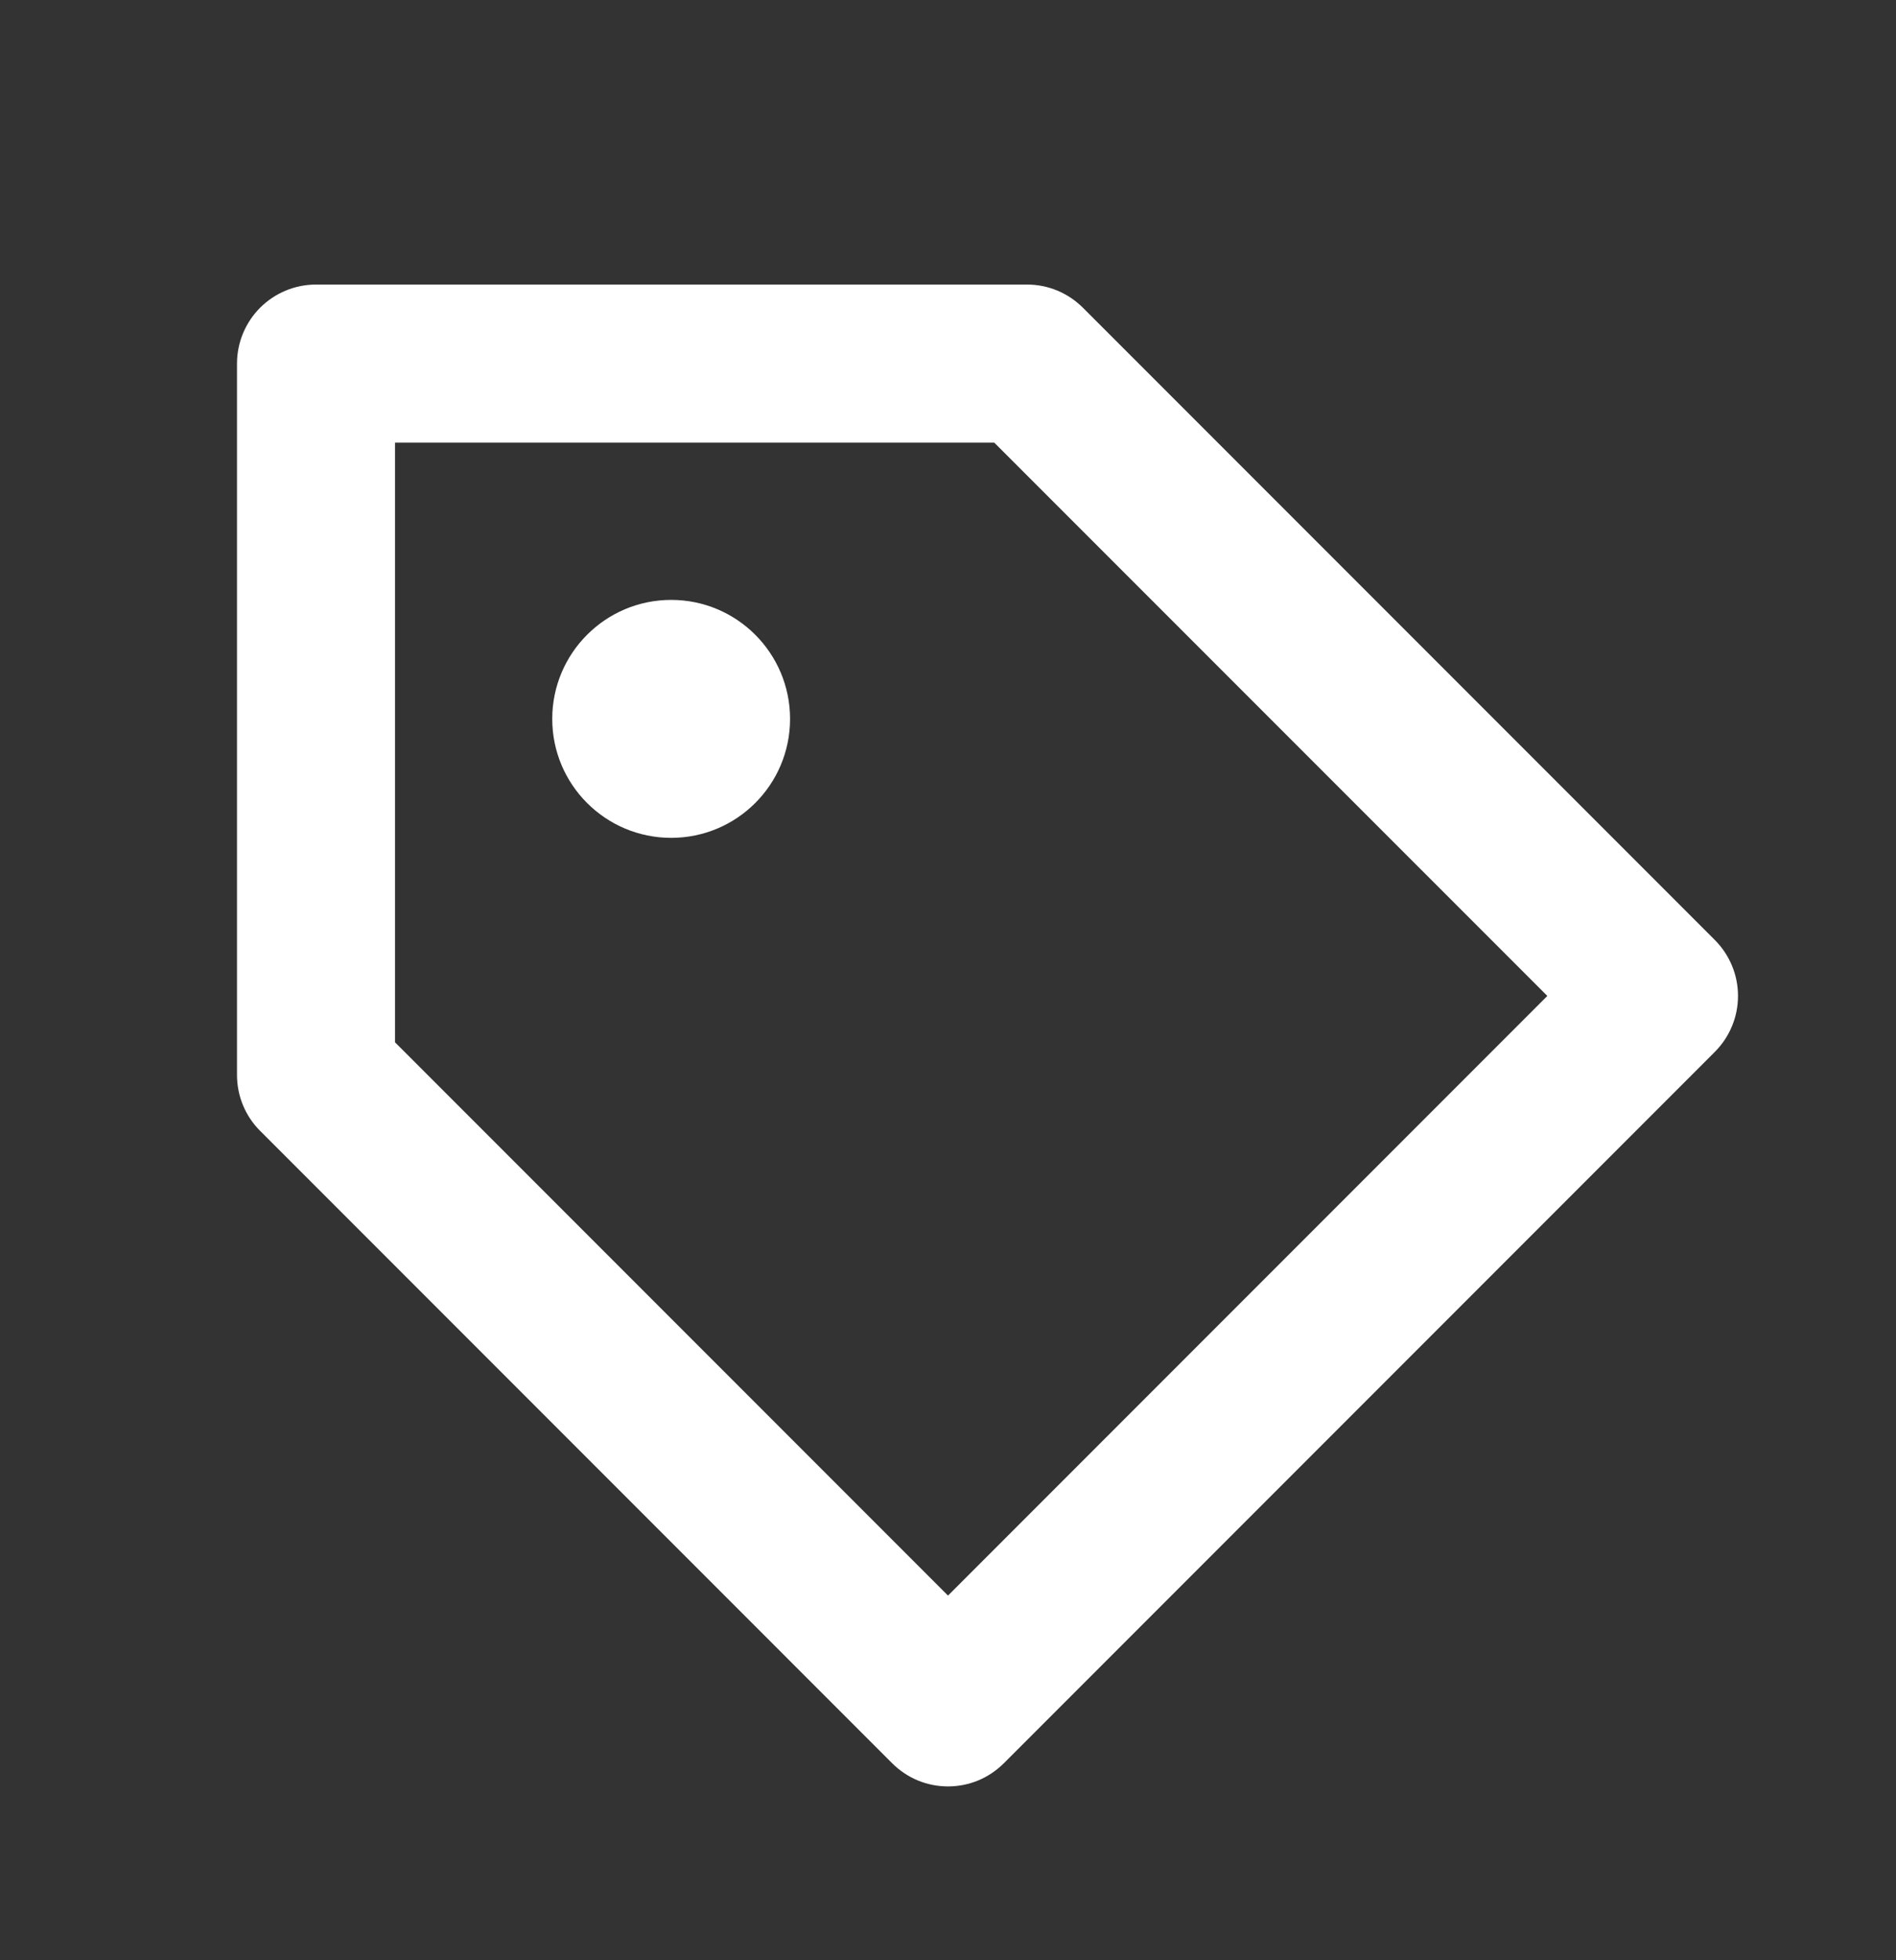 <?xml version="1.0" encoding="UTF-8"?>
<svg xmlns="http://www.w3.org/2000/svg" width="30" height="31" viewBox="0 0 30 31" fill="none">
  <rect x="0" y="0" width="30" height="31" fill="#333333" stroke="none"/>
  <path d="M17.134 4.866C17.018 4.75 16.88 4.658 16.729 4.595C16.577 4.532 16.414 4.5 16.25 4.5H5C4.668 4.5 4.351 4.632 4.116 4.866C3.882 5.101 3.75 5.418 3.75 5.75V17C3.75 17.332 3.881 17.65 4.116 17.884L14.116 27.884C14.232 28 14.37 28.093 14.521 28.156C14.673 28.219 14.836 28.251 15 28.251C15.164 28.251 15.327 28.219 15.479 28.156C15.63 28.093 15.768 28 15.884 27.884L27.134 16.634C27.25 16.518 27.342 16.38 27.405 16.228C27.468 16.077 27.5 15.914 27.5 15.75C27.5 15.586 27.468 15.423 27.405 15.272C27.342 15.12 27.25 14.982 27.134 14.866L17.134 4.866ZM15 25.233L6.25 16.483V7H15.732L24.483 15.75L15 25.233Z" fill="white"></path>
  <path d="M10.62 13.25C11.659 13.25 12.501 12.408 12.501 11.369C12.501 10.33 11.659 9.487 10.62 9.487C9.581 9.487 8.738 10.33 8.738 11.369C8.738 12.408 9.581 13.25 10.62 13.25Z" fill="white"></path>
</svg>
